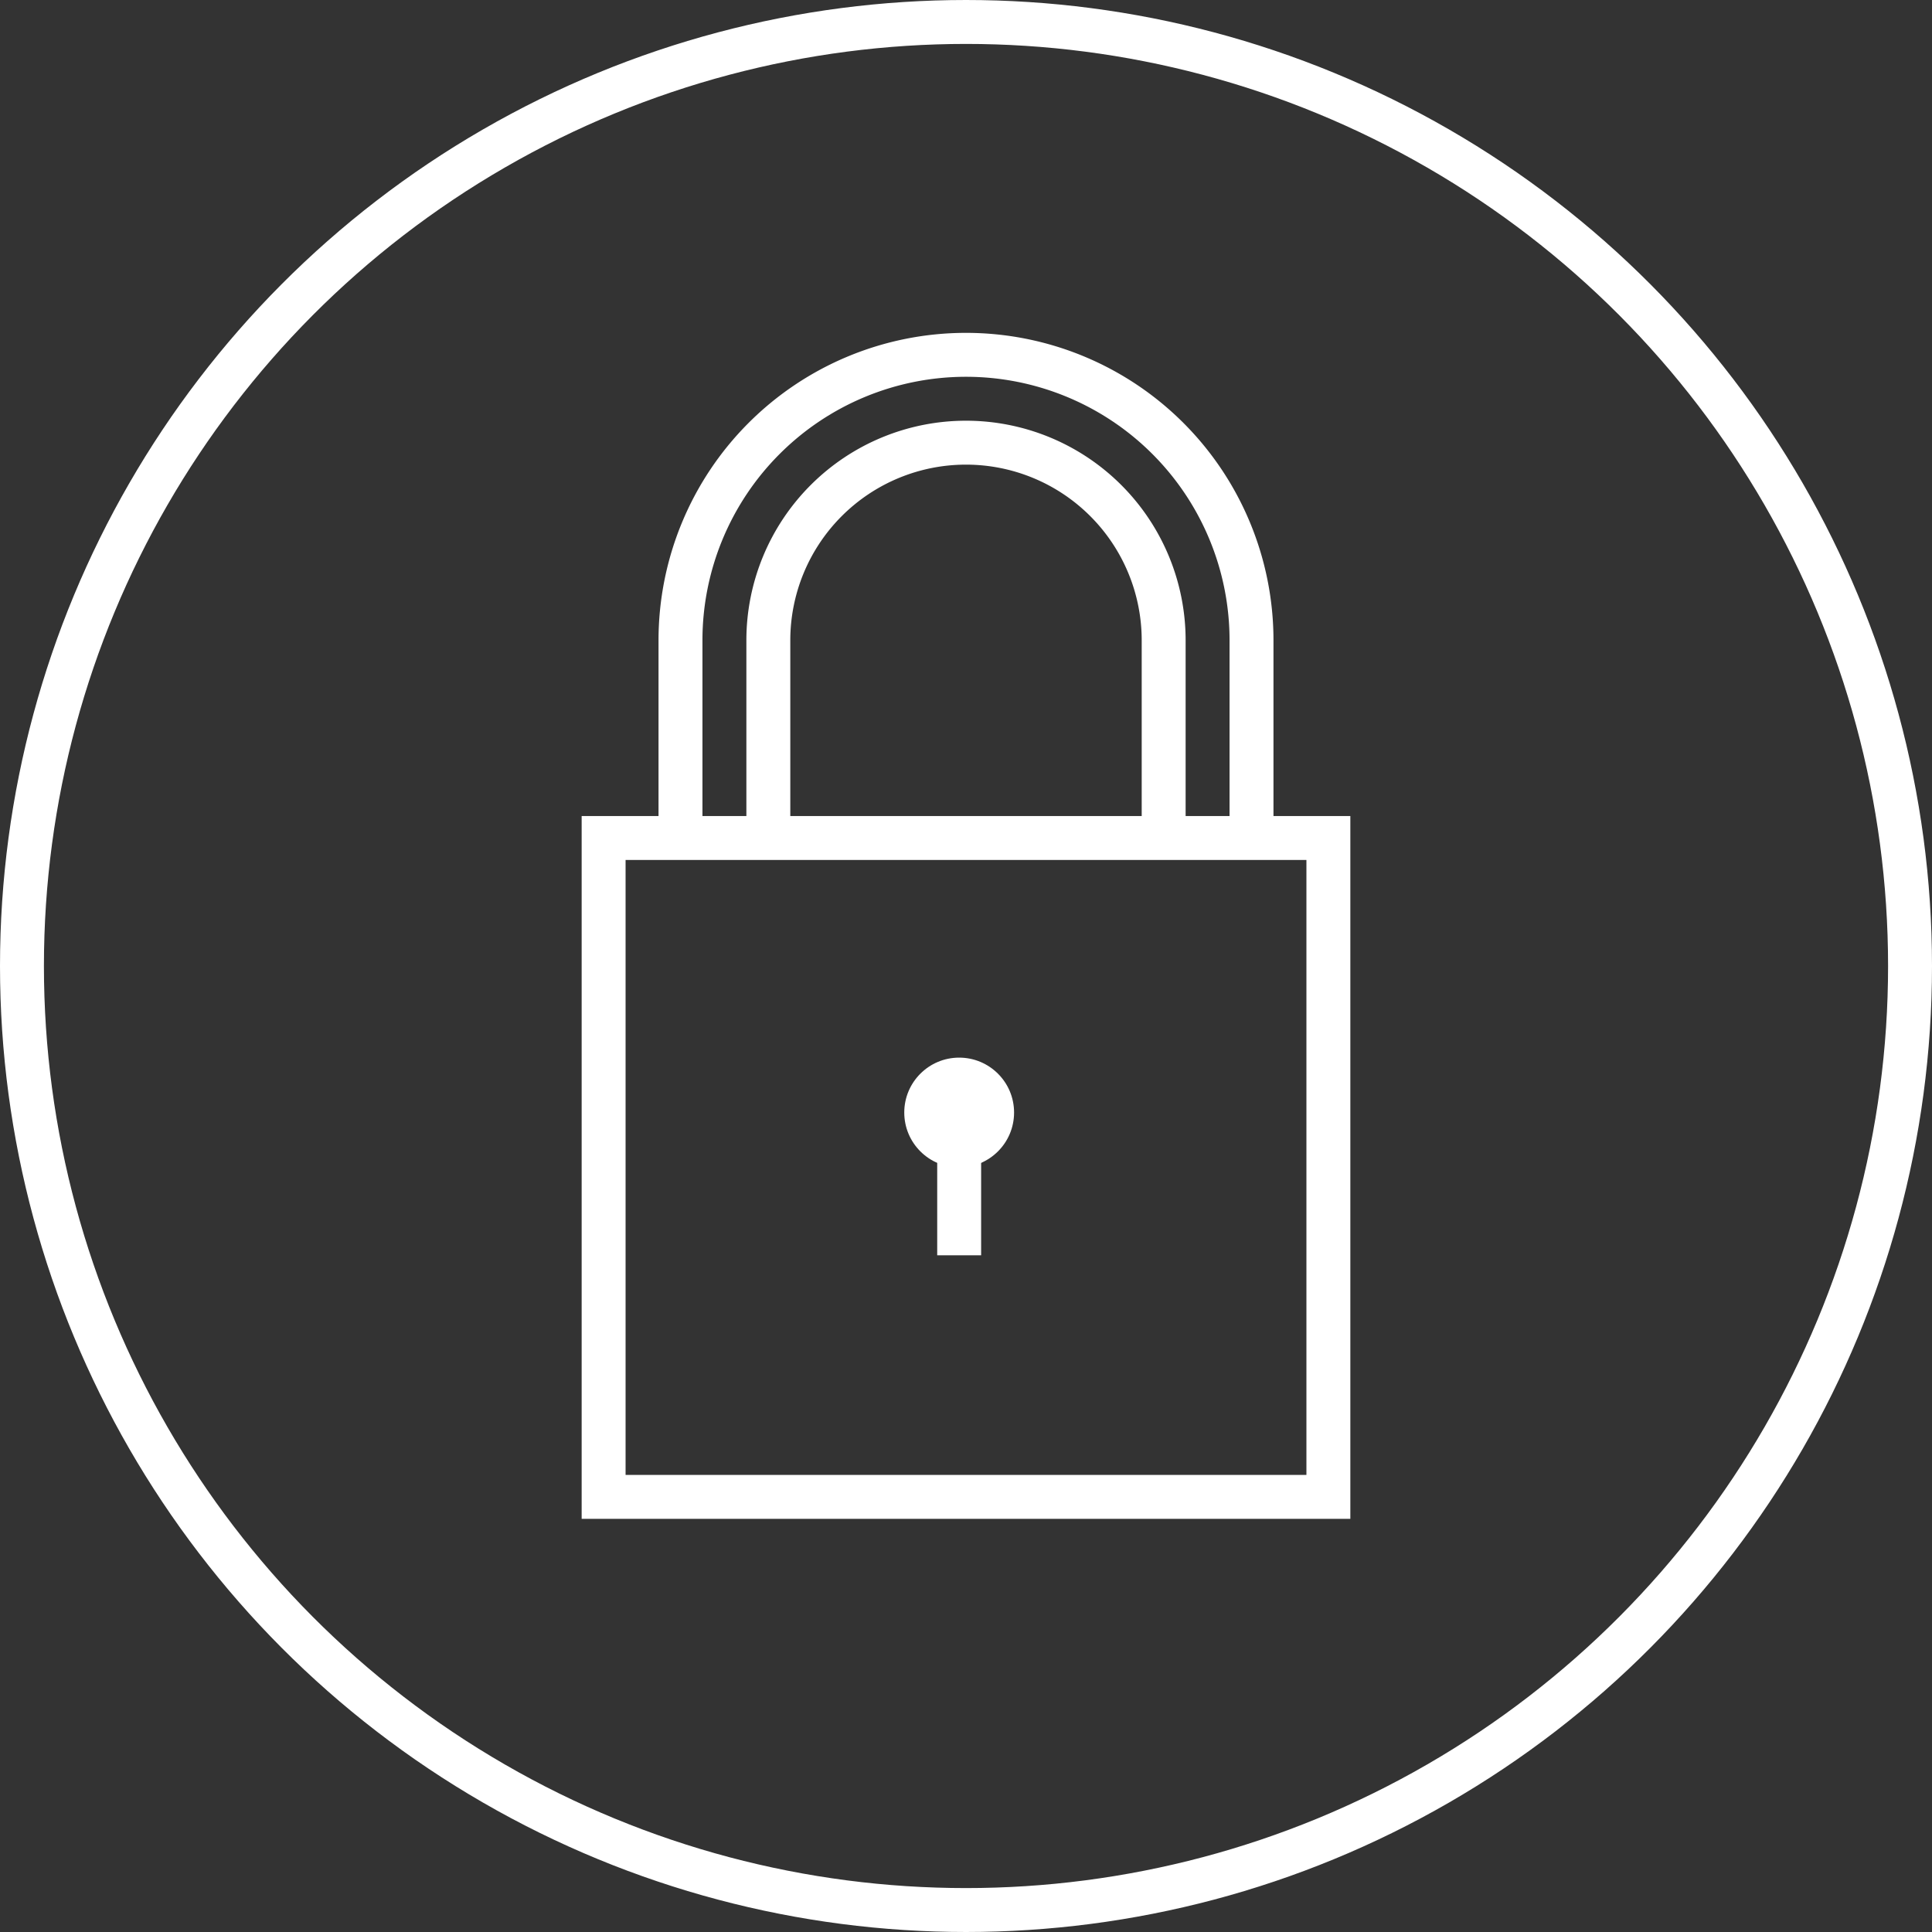 <svg xmlns="http://www.w3.org/2000/svg" width="87.968" height="87.968" viewBox="0 0 87.968 87.968">
  <rect x="0" y="0" width="87.968" height="87.968" fill="#333333" stroke="none"/>
  <g id="Group_11993" data-name="Group 11993" transform="translate(-445.827 -407.844)">
    <circle id="Ellipse_1" data-name="Ellipse 1" cx="42.984" cy="42.984" r="42.984" transform="translate(446.827 408.844)" fill="none" stroke="#fff" stroke-miterlimit="10" stroke-width="2"/>
    <g id="Group_5641" data-name="Group 5641">
      <path id="Path_19490" data-name="Path 19490" d="M502.811,446v-9a13,13,0,0,0-26,0v9" fill="none" stroke="#fff" stroke-miterlimit="10" stroke-width="2"/>
      <path id="Path_19491" data-name="Path 19491" d="M498.811,446v-9a9,9,0,0,0-18,0v9" fill="none" stroke="#fff" stroke-miterlimit="10" stroke-width="2"/>
    </g>
    <rect id="Rectangle_22214" data-name="Rectangle 22214" width="33" height="30" transform="translate(473.311 446)" fill="none" stroke="#fff" stroke-miterlimit="10" stroke-width="2"/>
    <circle id="Ellipse_2" data-name="Ellipse 2" cx="2.5" cy="2.5" r="2.5" transform="translate(487 456)" fill="#fff"/>
    <line id="Line_396" data-name="Line 396" y2="7" transform="translate(489.5 458)" fill="none" stroke="#fff" stroke-miterlimit="10" stroke-width="2"/>
  </g>
</svg>
